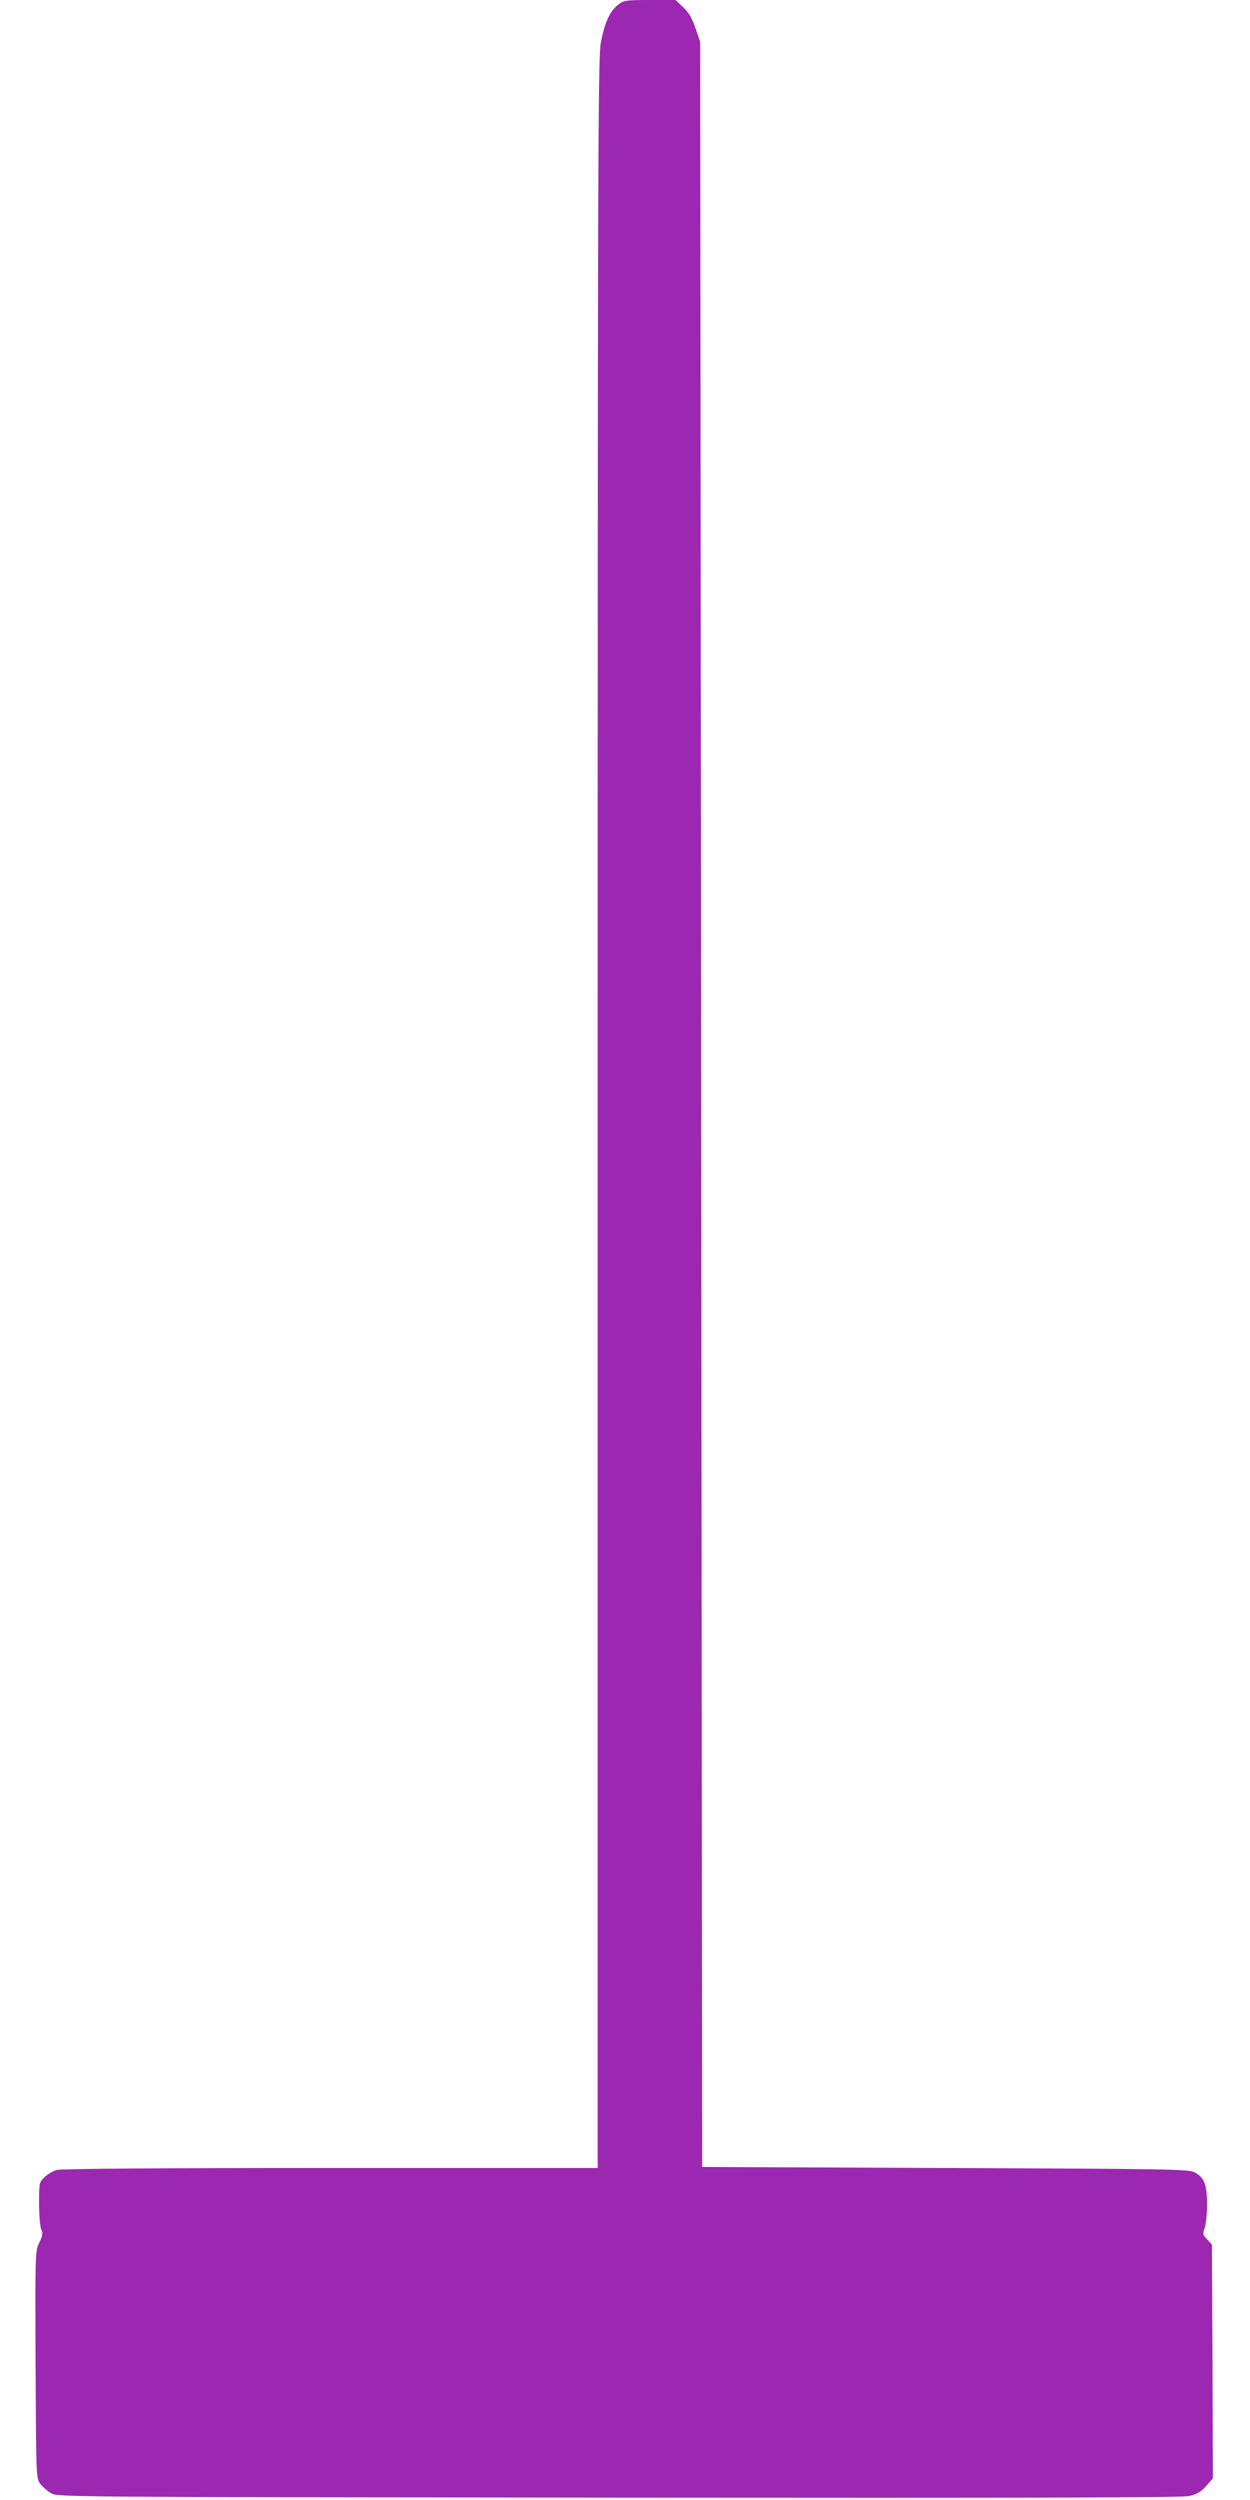 <?xml version="1.0" standalone="no"?>
<!DOCTYPE svg PUBLIC "-//W3C//DTD SVG 20010904//EN"
 "http://www.w3.org/TR/2001/REC-SVG-20010904/DTD/svg10.dtd">
<svg version="1.0" xmlns="http://www.w3.org/2000/svg"
 width="640pt" height="1280pt" viewBox="0 0 640 1280"
 preserveAspectRatio="xMidYMid meet">
<g transform="translate(0,1280) scale(0.1,-0.1)"
fill="#9c27b0" stroke="none">
<path d="M3164 12775 c-42 -32 -69 -93 -88 -195 -14 -74 -16 -620 -16 -5481
l0 -5399 -1368 0 c-863 0 -1380 -4 -1401 -10 -19 -5 -47 -22 -63 -37 -27 -26
-28 -29 -28 -134 0 -60 5 -119 11 -133 9 -20 8 -32 -10 -69 -21 -44 -21 -48
-19 -625 3 -572 3 -581 24 -609 12 -15 36 -37 55 -48 34 -20 55 -20 2904 -23
2077 -2 2884 0 2922 8 40 9 60 20 88 51 l35 40 -2 598 -3 599 -24 26 c-23 24
-24 29 -13 59 7 19 12 73 12 121 0 100 -14 137 -63 163 -30 17 -111 18 -1277
23 l-1245 5 -5 5440 -5 5440 -24 70 c-17 51 -34 80 -63 108 l-39 37 -132 0
c-125 0 -134 -2 -163 -25z"/>
</g>
</svg>
